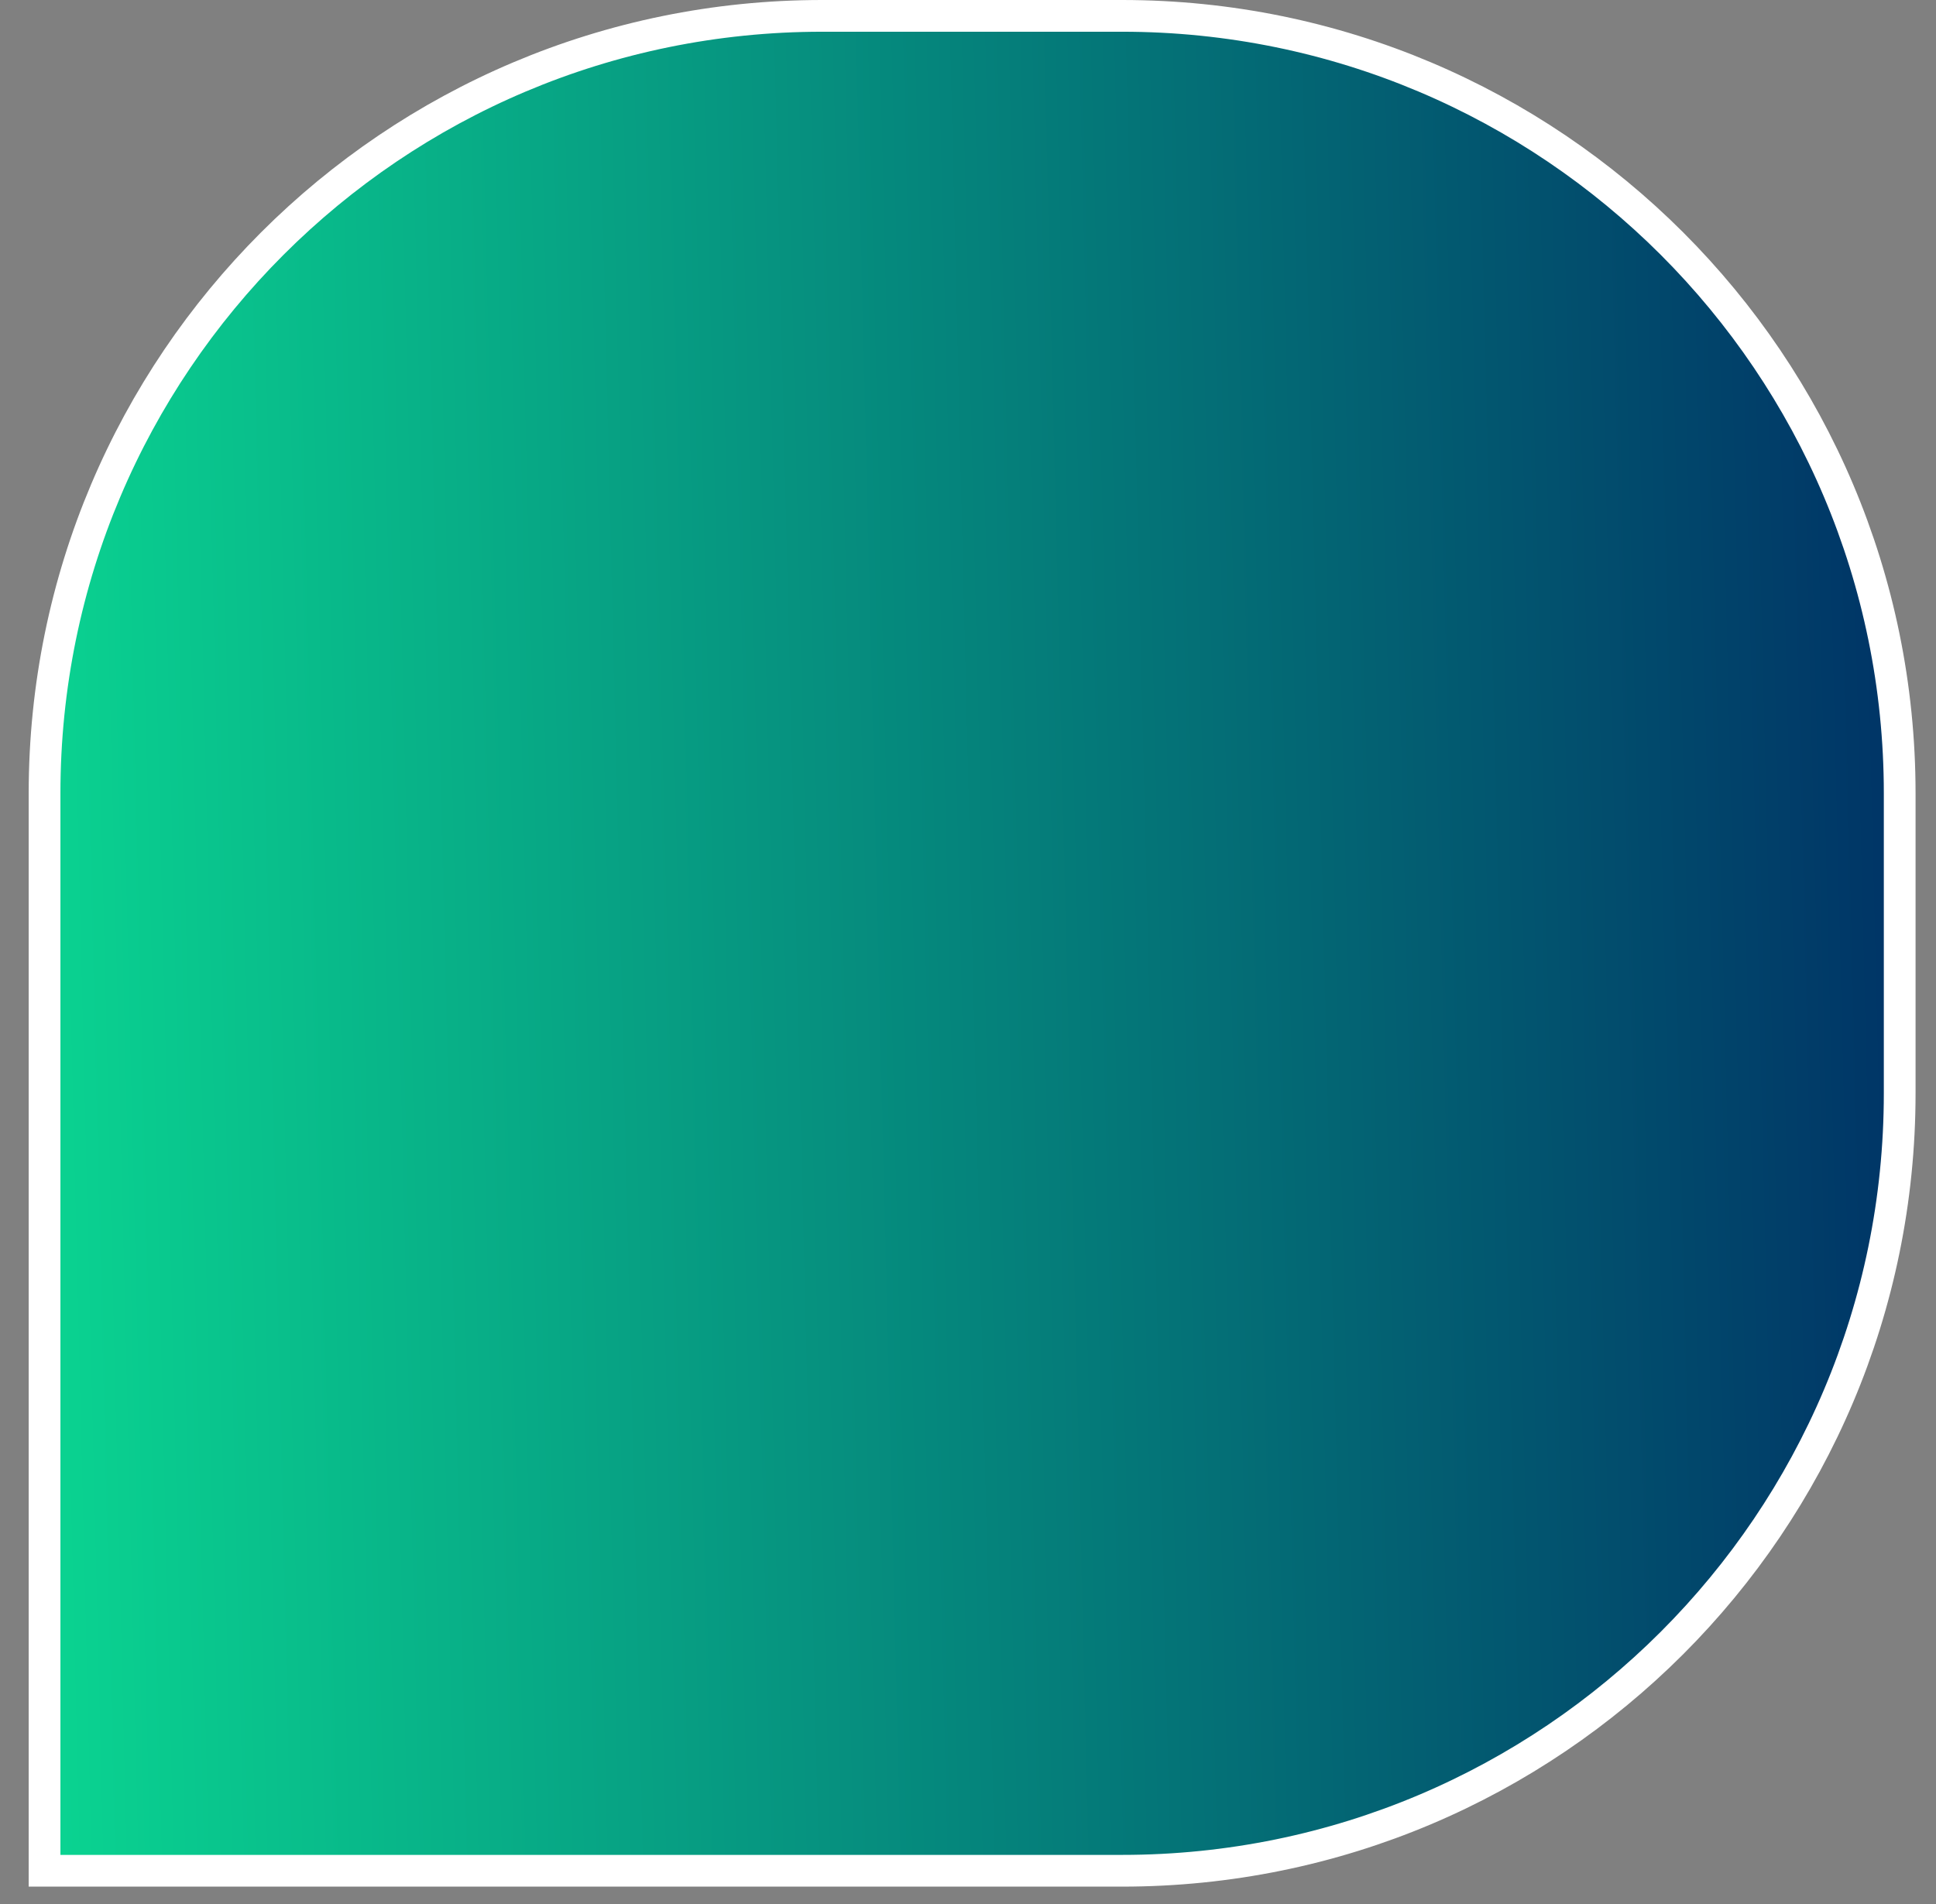 <svg width="61" height="60" viewBox="0 0 61 60" fill="none" xmlns="http://www.w3.org/2000/svg">
<rect x="0" y="0" width="61" height="60" fill="#808080" stroke="none"/>
<path d="M25.904 0.5H35.356C48.887 0.5 59.856 11.469 59.856 25V34.452C59.856 47.983 48.887 58.952 35.356 58.952H1.404V25C1.404 11.469 12.373 0.5 25.904 0.5Z" fill="url(#paint0_linear_620_437)" stroke="white"/>
<defs>
<linearGradient id="paint0_linear_620_437" x1="0.904" y1="30.453" x2="60.356" y2="28.999" gradientUnits="userSpaceOnUse">
<stop stop-color="#0AD491"/>
<stop offset="1" stop-color="#003366"/>
</linearGradient>
</defs>
</svg>
